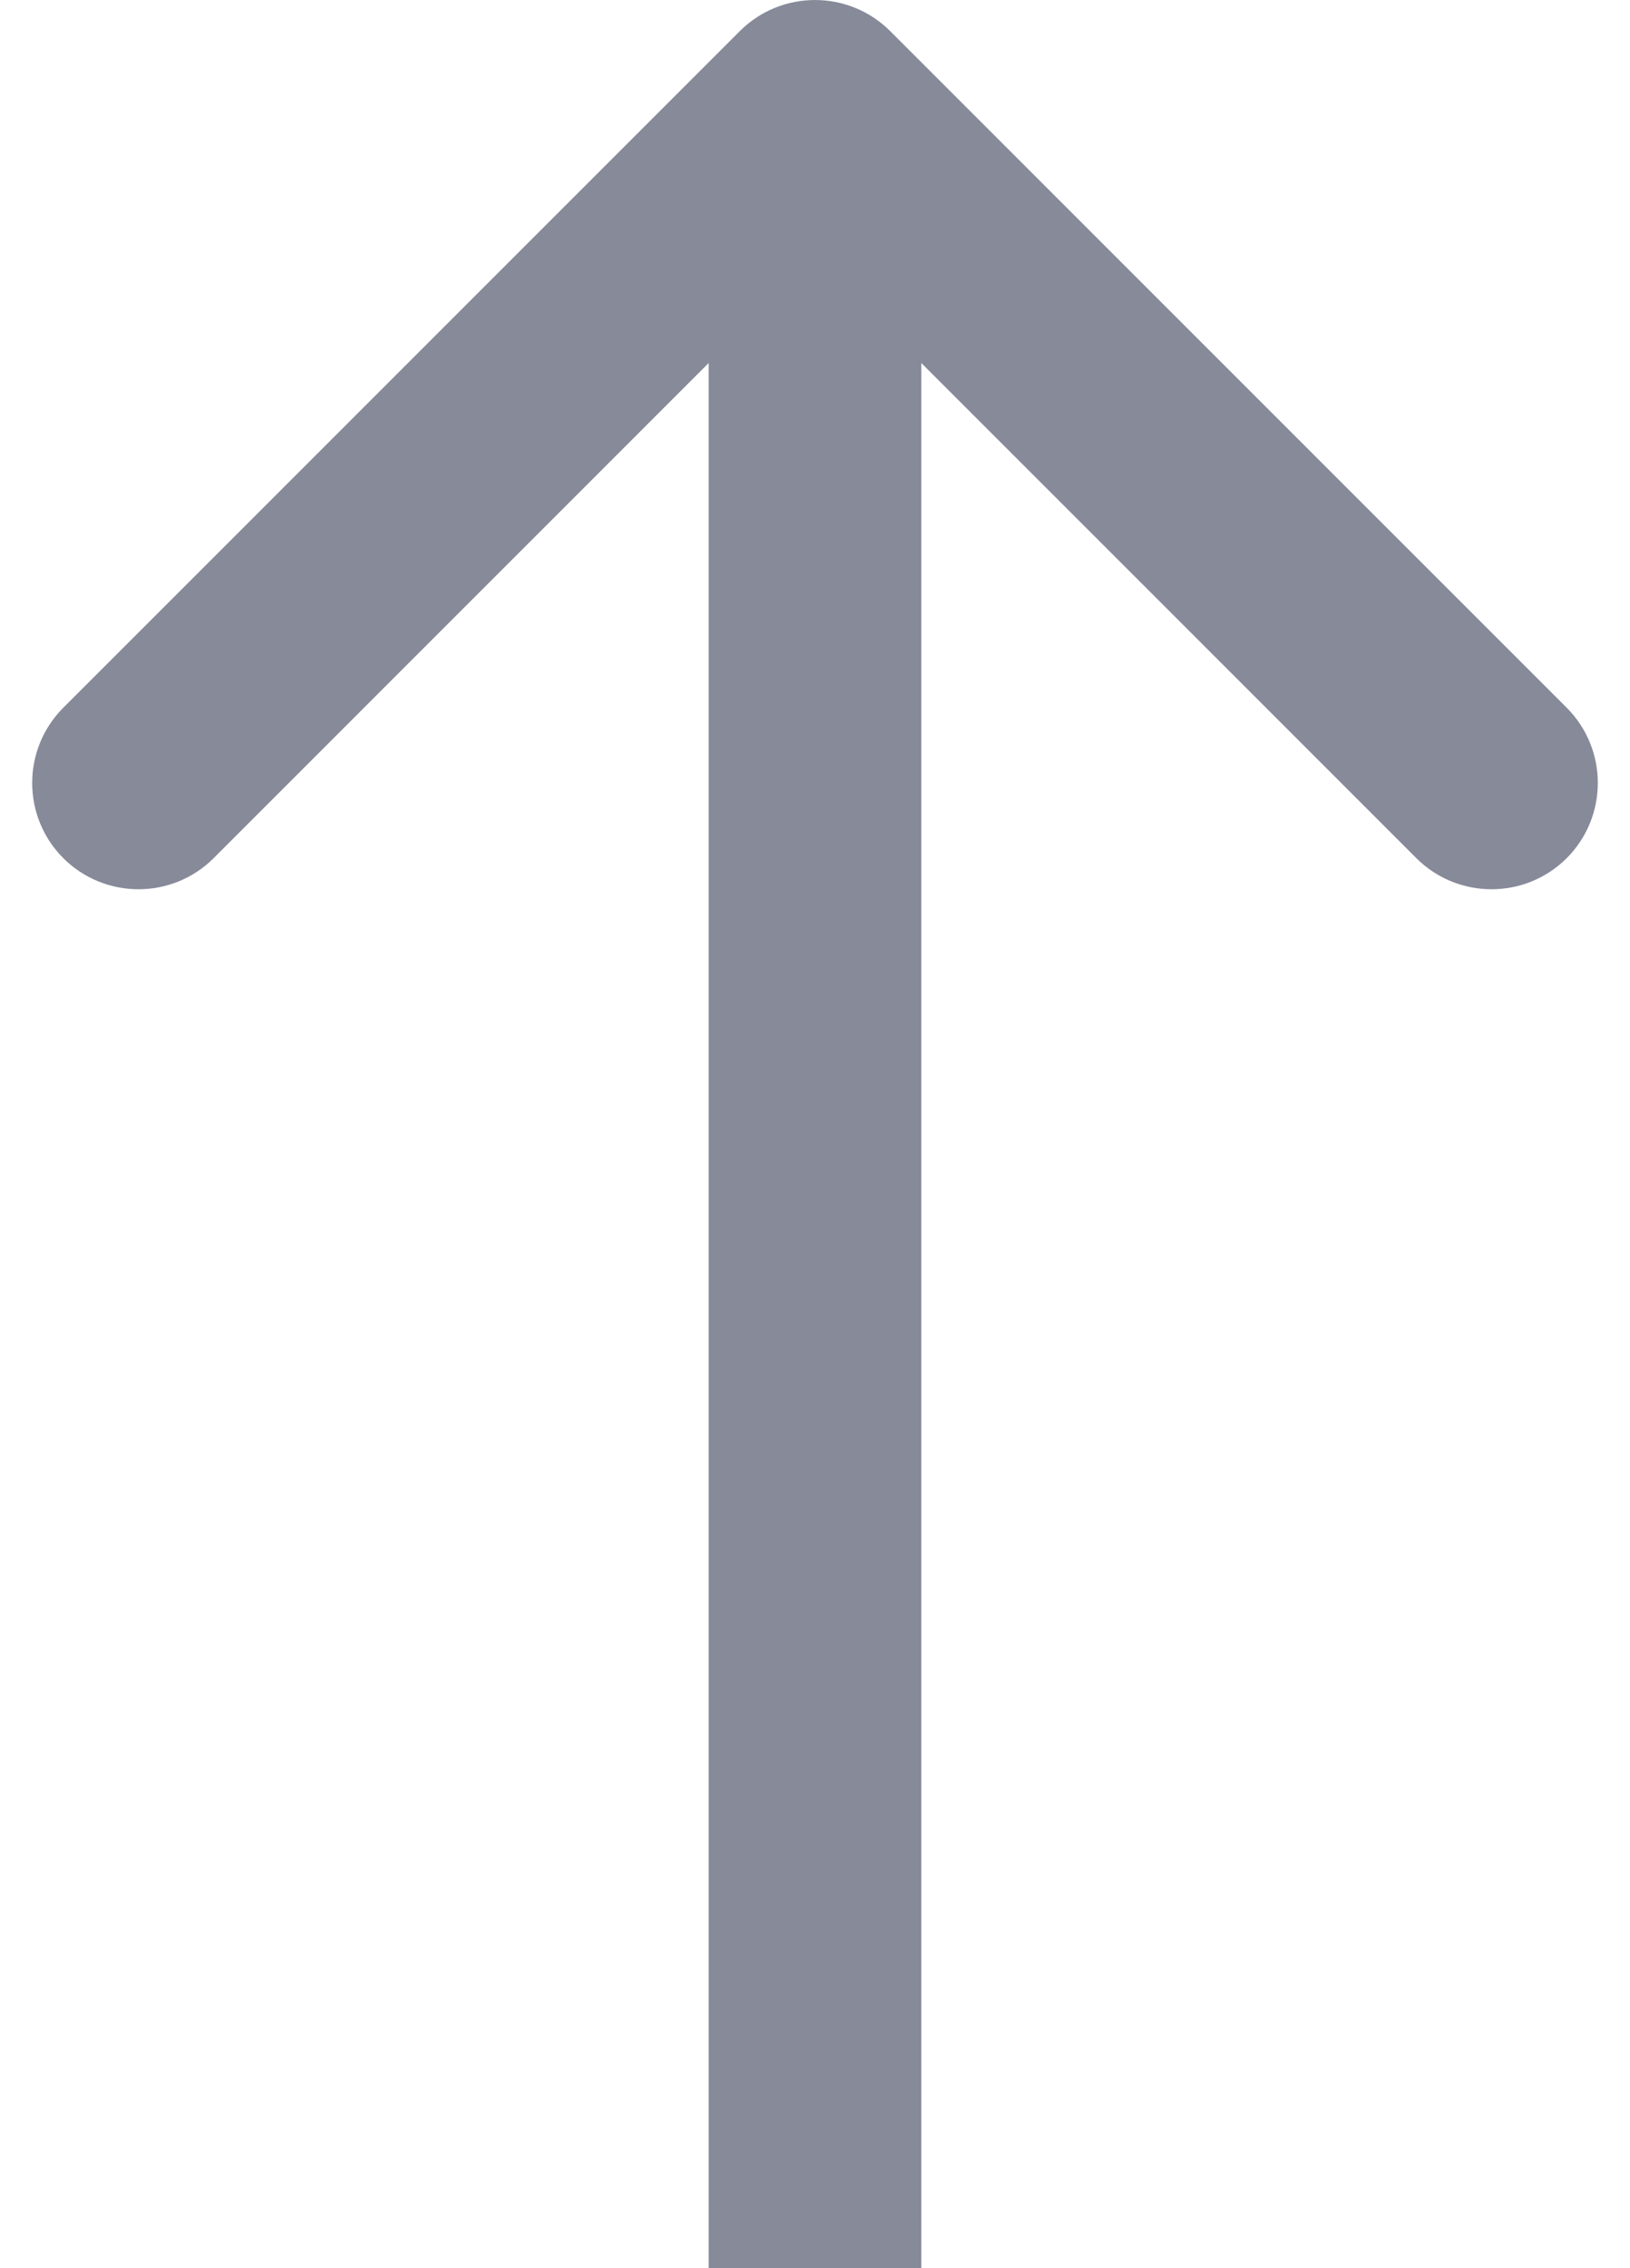 <svg width="23" height="32" viewBox="0 0 23 32" fill="none" xmlns="http://www.w3.org/2000/svg">
<path d="M10 30.5V32H13V30.5H10ZM12.561 0.439C11.975 -0.146 11.025 -0.146 10.439 0.439L0.893 9.985C0.308 10.571 0.308 11.521 0.893 12.107C1.479 12.692 2.429 12.692 3.015 12.107L11.5 3.621L19.985 12.107C20.571 12.692 21.521 12.692 22.107 12.107C22.692 11.521 22.692 10.571 22.107 9.985L12.561 0.439ZM13 30.5V1.5H10V30.5H13Z" fill="#868A99"/>
</svg>
